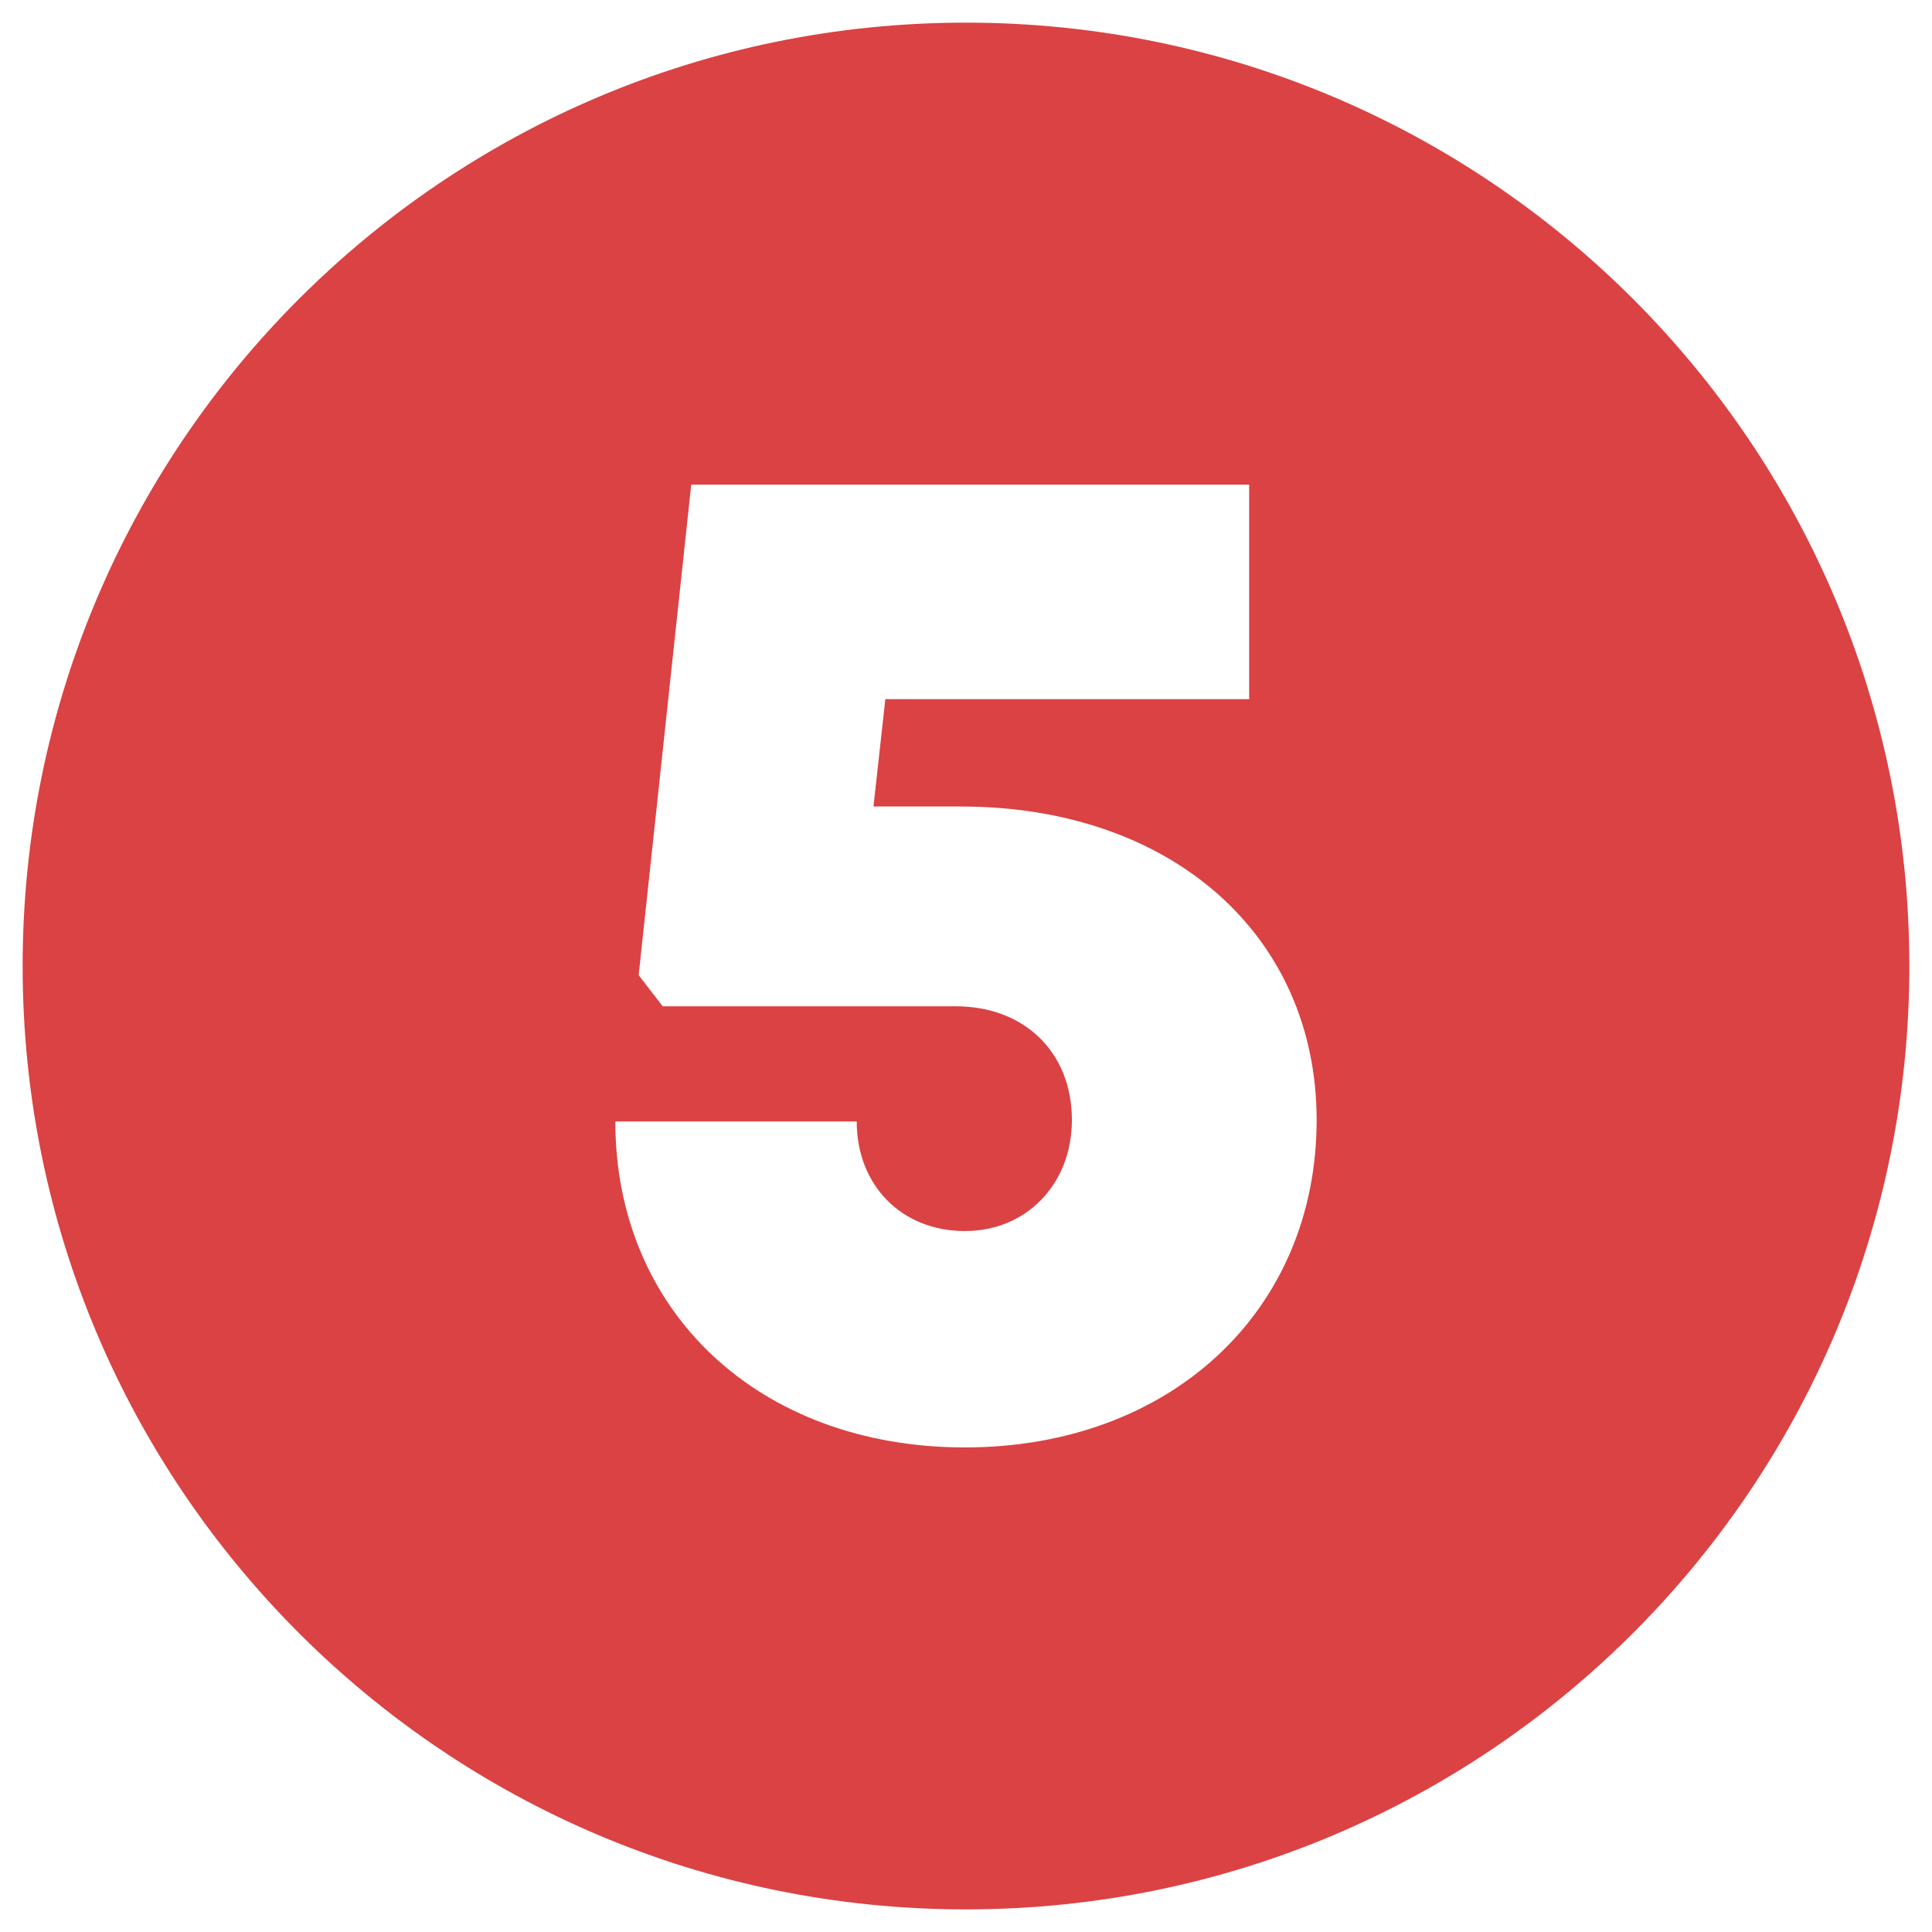 <svg width="64" height="64" viewBox="0 0 64 64" fill="none" xmlns="http://www.w3.org/2000/svg">
<g clip-path="url(#clip0_49_172)">
<path d="M32 0.75C14.741 0.75 0.75 14.742 0.75 32.001C0.75 49.259 14.741 63.251 32 63.251C49.259 63.251 63.25 49.259 63.25 32.001C63.25 14.742 49.259 0.75 32 0.75ZM31.964 47.948C25.171 47.948 20.384 43.475 20.384 37.15H28.38C28.38 39.266 29.867 40.78 31.964 40.78C34.014 40.78 35.508 39.212 35.508 37.101C35.508 34.862 33.939 33.334 31.654 33.334H21.952L21.157 32.304L22.898 16.054H41.38V23.159H29.328L28.935 26.716H31.835V26.717C38.815 26.717 43.615 30.99 43.615 37.102C43.616 43.434 38.763 47.948 31.964 47.948Z" fill="#DB4243"/>
</g>
<defs>
<clipPath id="clip0_49_172">
<rect width="64" height="64" fill="white"/>
</clipPath>
</defs>
</svg>
